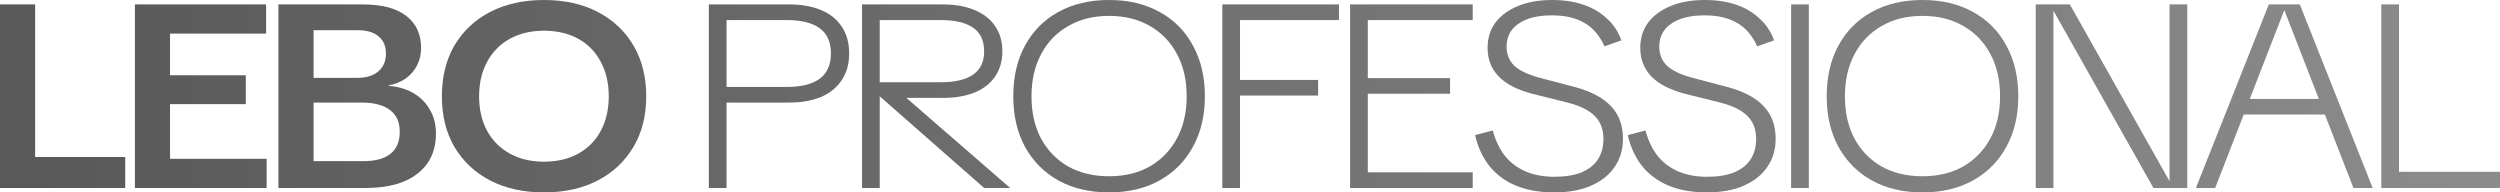 <?xml version="1.0" encoding="UTF-8"?> <svg xmlns="http://www.w3.org/2000/svg" viewBox="0 0 1006.698 77.473" fill="none"><path d="M958.893 75.691V1.782H966.023V71.498L963.926 69.191H1006.698V75.691H958.893Z" fill="url(#paint0_linear_389_5046)"></path><path d="M884.252 75.691L913.606 1.782H926.083L955.436 75.691H947.679L919.895 4.193H919.793L892.009 75.691H884.252ZM900.501 46.128V39.837H939.187V46.128H900.501Z" fill="url(#paint1_linear_389_5046)"></path><path d="M819.748 75.691V1.782H833.482L873.635 72.966V1.782H880.762V75.691H867.136L826.983 4.508H826.878V75.691H819.748Z" fill="url(#paint2_linear_389_5046)"></path><path d="M774.15 77.473C766.323 77.473 759.509 75.866 753.706 72.651C747.977 69.436 743.502 64.928 740.287 59.127C737.142 53.326 735.57 46.547 735.57 38.789C735.57 30.961 737.142 24.147 740.287 18.346C743.502 12.475 747.977 7.967 753.706 4.822C759.509 1.607 766.323 0 774.15 0C781.977 0 788.757 1.607 794.487 4.822C800.289 7.967 804.761 12.475 807.906 18.346C811.121 24.147 812.728 30.961 812.728 38.789C812.728 46.547 811.121 53.326 807.906 59.127C804.761 64.928 800.289 69.436 794.487 72.651C788.757 75.866 781.977 77.473 774.15 77.473ZM774.15 70.974C780.44 70.974 785.927 69.646 790.61 66.99C795.292 64.264 798.927 60.49 801.511 55.668C804.099 50.845 805.391 45.219 805.391 38.789C805.391 32.289 804.099 26.628 801.511 21.806C798.927 16.913 795.292 13.139 790.61 10.484C785.927 7.758 780.44 6.395 774.15 6.395C767.861 6.395 762.373 7.758 757.691 10.484C753.009 13.139 749.374 16.913 746.787 21.806C744.202 26.628 742.909 32.289 742.909 38.789C742.909 45.219 744.167 50.845 746.682 55.668C749.269 60.49 752.904 64.264 757.586 66.99C762.338 69.646 767.861 70.974 774.15 70.974Z" fill="url(#paint3_linear_389_5046)"></path><path d="M721.248 75.691V1.782H728.378V75.691H721.248Z" fill="url(#paint4_linear_389_5046)"></path><path d="M687.342 77.473C681.61 77.473 676.543 76.6 672.141 74.852C667.736 73.035 664.139 70.414 661.341 66.99C658.546 63.495 656.589 59.302 655.471 54.409L662.601 52.523C663.649 56.506 665.256 59.896 667.423 62.692C669.588 65.417 672.351 67.514 675.705 68.982C679.06 70.449 682.973 71.183 687.445 71.183C691.78 71.183 695.414 70.589 698.349 69.401C701.284 68.143 703.487 66.396 704.954 64.159C706.421 61.853 707.156 59.127 707.156 55.982C707.156 52.068 705.966 48.958 703.591 46.652C701.284 44.345 697.649 42.563 692.687 41.305L678.43 37.741C672.351 36.133 667.841 33.792 664.906 30.717C661.971 27.642 660.504 23.833 660.504 19.29C660.504 15.376 661.551 11.986 663.649 9.121C665.816 6.255 668.856 4.019 672.768 2.411C676.683 0.804 681.26 0 686.502 0C691.185 0 695.379 0.629 699.082 1.887C702.787 3.145 705.931 4.997 708.519 7.443C711.174 9.82 713.131 12.755 714.388 16.249L707.574 18.661C705.686 14.397 702.997 11.252 699.502 9.226C696.077 7.199 691.71 6.185 686.397 6.185C680.668 6.185 676.193 7.304 672.978 9.54C669.763 11.707 668.156 14.782 668.156 18.766C668.156 21.911 669.206 24.497 671.301 26.523C673.468 28.48 676.893 30.088 681.575 31.346L695.937 35.12C702.297 36.867 707.051 39.418 710.196 42.773C713.411 46.128 715.018 50.496 715.018 55.877C715.018 60.21 713.898 63.984 711.664 67.2C709.496 70.414 706.351 72.931 702.227 74.748C698.104 76.565 693.142 77.473 687.342 77.473Z" fill="url(#paint5_linear_389_5046)"></path><path d="M625.858 77.473C620.126 77.473 615.059 76.6 610.656 74.852C606.251 73.035 602.654 70.414 599.857 66.99C597.062 63.495 595.105 59.302 593.987 54.409L601.117 52.523C602.164 56.506 603.772 59.896 605.939 62.692C608.104 65.417 610.866 67.514 614.221 68.982C617.576 70.449 621.488 71.183 625.96 71.183C630.295 71.183 633.93 70.589 636.865 69.401C639.8 68.143 642.002 66.396 643.47 64.159C644.937 61.853 645.672 59.127 645.672 55.982C645.672 52.068 644.482 48.958 642.107 46.652C639.8 44.345 636.165 42.563 631.203 41.305L616.946 37.741C610.866 36.133 606.356 33.792 603.422 30.717C600.487 27.642 599.019 23.833 599.019 19.29C599.019 15.376 600.067 11.986 602.164 9.121C604.332 6.255 607.371 4.019 611.284 2.411C615.199 0.804 619.776 0 625.018 0C629.7 0 633.895 0.629 637.597 1.887C641.302 3.145 644.447 4.997 647.034 7.443C649.689 9.82 651.647 12.755 652.904 16.249L646.089 18.661C644.202 14.397 641.512 11.252 638.017 9.226C634.593 7.199 630.225 6.185 624.913 6.185C619.183 6.185 614.709 7.304 611.494 9.54C608.279 11.707 606.671 14.782 606.671 18.766C606.671 21.911 607.721 24.497 609.816 26.523C611.984 28.48 615.409 30.088 620.091 31.346L634.453 35.12C640.812 36.867 645.567 39.418 648.712 42.773C651.927 46.128 653.534 50.496 653.534 55.877C653.534 60.21 652.414 63.984 650.179 67.2C648.012 70.414 644.867 72.931 640.742 74.748C636.62 76.565 631.658 77.473 625.858 77.473Z" fill="url(#paint6_linear_389_5046)"></path><path d="M543.655 75.691V1.782H593.032V8.072H549.422L550.784 6.29V71.288L549.422 69.401H593.032V75.691H543.655ZM548.059 37.741V31.451H583.913V37.741H548.059Z" fill="url(#paint7_linear_389_5046)"></path><path d="M492.205 75.691V1.782H539.17V8.072H497.97L499.332 6.29V75.691H492.205ZM496.607 38.475V32.185H530.783V38.475H496.607Z" fill="url(#paint8_linear_389_5046)"></path><path d="M446.605 77.473C438.778 77.473 431.963 75.866 426.161 72.651C420.431 69.436 415.959 64.928 412.744 59.127C409.599 53.326 408.027 46.547 408.027 38.789C408.027 30.961 409.599 24.147 412.744 18.346C415.959 12.475 420.431 7.967 426.161 4.822C431.963 1.607 438.778 0 446.605 0C454.432 0 461.211 1.607 466.944 4.822C472.743 7.967 477.216 12.475 480.363 18.346C483.578 24.147 485.185 30.961 485.185 38.789C485.185 46.547 483.578 53.326 480.363 59.127C477.216 64.928 472.743 69.436 466.944 72.651C461.211 75.866 454.432 77.473 446.605 77.473ZM446.605 70.974C452.894 70.974 458.382 69.646 463.064 66.99C467.746 64.264 471.381 60.49 473.966 55.668C476.553 50.845 477.846 45.219 477.846 38.789C477.846 32.289 476.553 26.628 473.966 21.806C471.381 16.913 467.746 13.139 463.064 10.484C458.382 7.758 452.894 6.395 446.605 6.395C440.315 6.395 434.828 7.758 430.145 10.484C425.463 13.139 421.828 16.913 419.244 21.806C416.656 26.628 415.364 32.289 415.364 38.789C415.364 45.219 416.621 50.845 419.139 55.668C421.723 60.49 425.358 64.264 430.04 66.99C434.793 69.646 440.315 70.974 446.605 70.974Z" fill="url(#paint9_linear_389_5046)"></path><path d="M347.122 75.691V1.782H379.726C384.688 1.782 388.95 2.551 392.515 4.089C396.08 5.556 398.805 7.688 400.692 10.484C402.649 13.279 403.627 16.669 403.627 20.653C403.627 24.566 402.649 27.956 400.692 30.822C398.805 33.617 396.08 35.749 392.515 37.217C388.95 38.684 384.688 39.418 379.726 39.418H360.647V37.112H349.847V33.128H378.678C384.478 33.128 388.845 32.115 391.782 30.088C394.787 28.061 396.29 24.916 396.29 20.653C396.29 16.319 394.787 13.139 391.782 11.113C388.845 9.086 384.478 8.072 378.678 8.072H350.162L354.249 3.984V75.691H347.122ZM396.29 75.691L350.792 35.749H360.749L406.774 75.691H396.29Z" fill="url(#paint10_linear_389_5046)"></path><path d="M285.433 75.691V1.782H317.826C322.788 1.782 327.088 2.551 330.721 4.089C334.355 5.626 337.118 7.863 339.003 10.798C340.96 13.733 341.94 17.298 341.94 21.491C341.94 25.685 340.96 29.249 339.003 32.185C337.118 35.12 334.355 37.391 330.721 38.999C327.088 40.536 322.788 41.305 317.826 41.305H291.198V35.015H316.779C322.578 35.015 326.983 33.932 329.988 31.765C333.063 29.529 334.6 26.104 334.6 21.491C334.6 16.879 333.063 13.489 329.988 11.322C326.983 9.156 322.578 8.072 316.779 8.072H288.263L292.563 3.984V75.691H285.433Z" fill="url(#paint11_linear_389_5046)"></path><path d="M219.03 77.473C210.783 77.473 203.549 75.866 197.329 72.651C191.179 69.436 186.391 64.928 182.967 59.127C179.612 53.326 177.935 46.547 177.935 38.789C177.935 30.961 179.612 24.147 182.967 18.346C186.391 12.545 191.179 8.037 197.329 4.822C203.549 1.607 210.783 0 219.03 0C227.347 0 234.581 1.607 240.731 4.822C246.881 8.037 251.67 12.545 255.094 18.346C258.519 24.147 260.229 30.961 260.229 38.789C260.229 46.547 258.519 53.326 255.094 59.127C251.67 64.928 246.881 69.436 240.731 72.651C234.581 75.866 227.347 77.473 219.03 77.473ZM219.03 65.103C224.342 65.103 228.955 64.019 232.868 61.853C236.782 59.686 239.787 56.646 241.884 52.732C244.051 48.749 245.134 44.101 245.134 38.789C245.134 33.478 244.051 28.83 241.884 24.846C239.787 20.862 236.782 17.787 232.868 15.62C228.955 13.454 224.342 12.371 219.03 12.371C213.788 12.371 209.211 13.454 205.296 15.62C201.383 17.787 198.343 20.862 196.176 24.846C194.009 28.83 192.926 33.478 192.926 38.789C192.926 44.101 194.009 48.749 196.176 52.732C198.343 56.646 201.383 59.686 205.296 61.853C209.211 64.019 213.788 65.103 219.03 65.103Z" fill="url(#paint12_linear_389_5046)"></path><path d="M112.117 75.691V1.782H146.188C153.806 1.782 159.607 3.32 163.591 6.395C167.575 9.47 169.567 13.768 169.567 19.29C169.567 21.806 169.042 24.112 167.994 26.209C167.015 28.236 165.548 29.983 163.591 31.451C161.704 32.849 159.363 33.827 156.567 34.386V34.596C160.411 34.875 163.731 35.854 166.526 37.531C169.392 39.208 171.593 41.445 173.131 44.24C174.738 46.966 175.542 50.146 175.542 53.78C175.542 60.7 173.061 66.081 168.099 69.925C163.206 73.769 156.287 75.691 147.341 75.691H112.117ZM126.27 71.288L119.56 64.893H146.293C151.116 64.893 154.75 63.915 157.196 61.958C159.712 60.001 160.97 57.031 160.97 53.047C160.97 49.203 159.677 46.302 157.091 44.345C154.505 42.319 150.661 41.305 145.559 41.305H122.495V31.346H143.882C147.516 31.346 150.347 30.472 152.373 28.725C154.4 26.978 155.414 24.601 155.414 21.596C155.414 18.591 154.435 16.284 152.478 14.677C150.521 13 147.691 12.161 143.987 12.161H119.56L126.27 5.766V71.288Z" fill="url(#paint13_linear_389_5046)"></path><path d="M54.318 75.691V1.782H107.155V13.524H62.6L68.471 6.29V71.288L62.6 63.95H107.365V75.691H54.318ZM63.439 41.934V30.297H98.978V41.934H63.439Z" fill="url(#paint14_linear_389_5046)"></path><path d="M0 75.691V1.782H14.153V71.393L5.451 63.216H50.426V75.691H0Z" fill="url(#paint15_linear_389_5046)"></path><defs><linearGradient id="paint0_linear_389_5046" x1="-28.936" y1="154.773" x2="4043.27" y2="154.773" gradientUnits="userSpaceOnUse"><stop stop-color="#575757"></stop><stop offset="0.548" stop-color="#C8C8C8"></stop><stop offset="1" stop-color="#8B8B8B"></stop></linearGradient><linearGradient id="paint1_linear_389_5046" x1="-28.936" y1="154.773" x2="4043.27" y2="154.773" gradientUnits="userSpaceOnUse"><stop stop-color="#575757"></stop><stop offset="0.548" stop-color="#C8C8C8"></stop><stop offset="1" stop-color="#8B8B8B"></stop></linearGradient><linearGradient id="paint2_linear_389_5046" x1="-28.936" y1="154.773" x2="4043.27" y2="154.773" gradientUnits="userSpaceOnUse"><stop stop-color="#575757"></stop><stop offset="0.548" stop-color="#C8C8C8"></stop><stop offset="1" stop-color="#8B8B8B"></stop></linearGradient><linearGradient id="paint3_linear_389_5046" x1="-28.936" y1="154.773" x2="4043.27" y2="154.773" gradientUnits="userSpaceOnUse"><stop stop-color="#575757"></stop><stop offset="0.548" stop-color="#C8C8C8"></stop><stop offset="1" stop-color="#8B8B8B"></stop></linearGradient><linearGradient id="paint4_linear_389_5046" x1="-28.935" y1="154.773" x2="4043.27" y2="154.773" gradientUnits="userSpaceOnUse"><stop stop-color="#575757"></stop><stop offset="0.548" stop-color="#C8C8C8"></stop><stop offset="1" stop-color="#8B8B8B"></stop></linearGradient><linearGradient id="paint5_linear_389_5046" x1="-28.936" y1="154.773" x2="4043.27" y2="154.773" gradientUnits="userSpaceOnUse"><stop stop-color="#575757"></stop><stop offset="0.548" stop-color="#C8C8C8"></stop><stop offset="1" stop-color="#8B8B8B"></stop></linearGradient><linearGradient id="paint6_linear_389_5046" x1="-28.936" y1="154.773" x2="4043.27" y2="154.773" gradientUnits="userSpaceOnUse"><stop stop-color="#575757"></stop><stop offset="0.548" stop-color="#C8C8C8"></stop><stop offset="1" stop-color="#8B8B8B"></stop></linearGradient><linearGradient id="paint7_linear_389_5046" x1="-28.936" y1="154.773" x2="4043.27" y2="154.773" gradientUnits="userSpaceOnUse"><stop stop-color="#575757"></stop><stop offset="0.548" stop-color="#C8C8C8"></stop><stop offset="1" stop-color="#8B8B8B"></stop></linearGradient><linearGradient id="paint8_linear_389_5046" x1="-28.935" y1="154.773" x2="4043.27" y2="154.773" gradientUnits="userSpaceOnUse"><stop stop-color="#575757"></stop><stop offset="0.548" stop-color="#C8C8C8"></stop><stop offset="1" stop-color="#8B8B8B"></stop></linearGradient><linearGradient id="paint9_linear_389_5046" x1="-28.935" y1="154.773" x2="4043.27" y2="154.773" gradientUnits="userSpaceOnUse"><stop stop-color="#575757"></stop><stop offset="0.548" stop-color="#C8C8C8"></stop><stop offset="1" stop-color="#8B8B8B"></stop></linearGradient><linearGradient id="paint10_linear_389_5046" x1="-28.936" y1="154.773" x2="4043.27" y2="154.773" gradientUnits="userSpaceOnUse"><stop stop-color="#575757"></stop><stop offset="0.548" stop-color="#C8C8C8"></stop><stop offset="1" stop-color="#8B8B8B"></stop></linearGradient><linearGradient id="paint11_linear_389_5046" x1="-28.935" y1="154.773" x2="4043.27" y2="154.773" gradientUnits="userSpaceOnUse"><stop stop-color="#575757"></stop><stop offset="0.548" stop-color="#C8C8C8"></stop><stop offset="1" stop-color="#8B8B8B"></stop></linearGradient><linearGradient id="paint12_linear_389_5046" x1="-28.935" y1="154.773" x2="4043.27" y2="154.773" gradientUnits="userSpaceOnUse"><stop stop-color="#575757"></stop><stop offset="0.548" stop-color="#C8C8C8"></stop><stop offset="1" stop-color="#8B8B8B"></stop></linearGradient><linearGradient id="paint13_linear_389_5046" x1="-28.936" y1="154.773" x2="4043.27" y2="154.773" gradientUnits="userSpaceOnUse"><stop stop-color="#575757"></stop><stop offset="0.548" stop-color="#C8C8C8"></stop><stop offset="1" stop-color="#8B8B8B"></stop></linearGradient><linearGradient id="paint14_linear_389_5046" x1="-28.936" y1="154.773" x2="4043.27" y2="154.773" gradientUnits="userSpaceOnUse"><stop stop-color="#575757"></stop><stop offset="0.548" stop-color="#C8C8C8"></stop><stop offset="1" stop-color="#8B8B8B"></stop></linearGradient><linearGradient id="paint15_linear_389_5046" x1="-28.936" y1="154.773" x2="4043.27" y2="154.773" gradientUnits="userSpaceOnUse"><stop stop-color="#575757"></stop><stop offset="0.548" stop-color="#C8C8C8"></stop><stop offset="1" stop-color="#8B8B8B"></stop></linearGradient></defs></svg> 